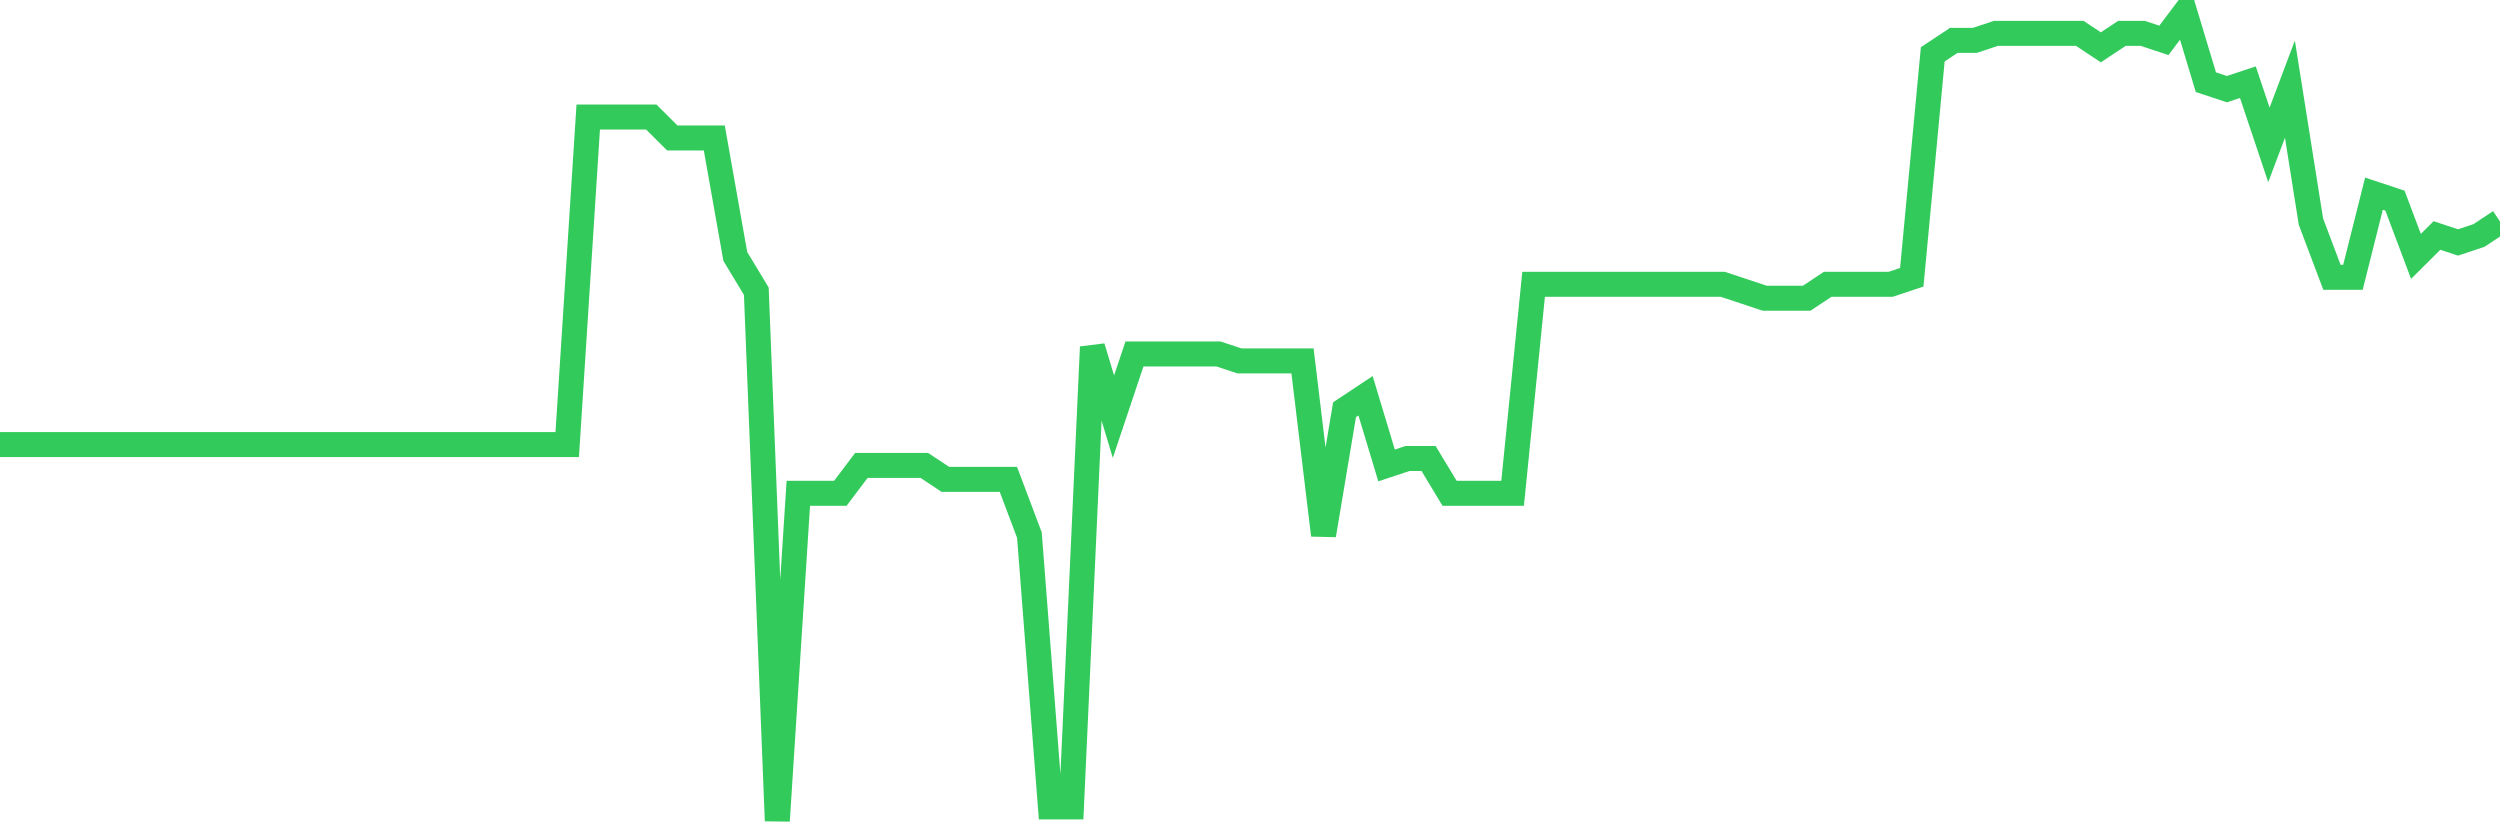 <svg
  xmlns="http://www.w3.org/2000/svg"
  xmlns:xlink="http://www.w3.org/1999/xlink"
  width="120"
  height="40"
  viewBox="0 0 120 40"
  preserveAspectRatio="none"
>
  <polyline
    points="0,21.338 1.008,21.338 2.017,21.338 3.025,21.338 4.034,21.338 5.042,21.338 6.05,21.338 7.059,21.338 8.067,21.338 9.076,21.338 10.084,21.338 11.092,21.338 12.101,21.338 13.109,21.338 14.118,21.338 15.126,21.338 16.134,21.338 17.143,21.338 18.151,21.338 19.16,21.338 20.168,21.338 21.176,21.338 22.185,21.338 23.193,21.338 24.202,21.338 25.21,21.338 26.218,21.338 27.227,21.338 28.235,5.617 29.244,5.617 30.252,5.617 31.261,5.617 32.269,6.621 33.277,6.621 34.286,6.621 35.294,12.307 36.303,13.979 37.311,39.4 38.319,23.679 39.328,23.679 40.336,23.679 41.345,22.341 42.353,22.341 43.361,22.341 44.37,22.341 45.378,23.01 46.387,23.01 47.395,23.01 48.403,23.01 49.412,25.686 50.42,38.731 51.429,38.731 52.437,16.655 53.445,20 54.454,16.99 55.462,16.99 56.471,16.99 57.479,16.99 58.487,16.99 59.496,17.324 60.504,17.324 61.513,17.324 62.521,17.324 63.529,25.686 64.538,19.666 65.546,18.997 66.555,22.341 67.563,22.007 68.571,22.007 69.58,23.679 70.588,23.679 71.597,23.679 72.605,23.679 73.613,13.645 74.622,13.645 75.63,13.645 76.639,13.645 77.647,13.645 78.655,13.645 79.664,13.645 80.672,13.645 81.681,13.645 82.689,13.645 83.697,13.979 84.706,14.314 85.714,14.314 86.723,14.314 87.731,13.645 88.739,13.645 89.748,13.645 90.756,13.645 91.765,13.31 92.773,2.607 93.782,1.938 94.79,1.938 95.798,1.603 96.807,1.603 97.815,1.603 98.824,1.603 99.832,1.603 100.84,2.272 101.849,1.603 102.857,1.603 103.866,1.938 104.874,0.6 105.882,3.945 106.891,4.279 107.899,3.945 108.908,6.955 109.916,4.279 110.924,10.634 111.933,13.31 112.941,13.31 113.95,9.297 114.958,9.631 115.966,12.307 116.975,11.303 117.983,11.638 118.992,11.303 120,10.634"
    fill="none"
    stroke="#32ca5b"
    stroke-width="1.2"
  >
  </polyline>
</svg>